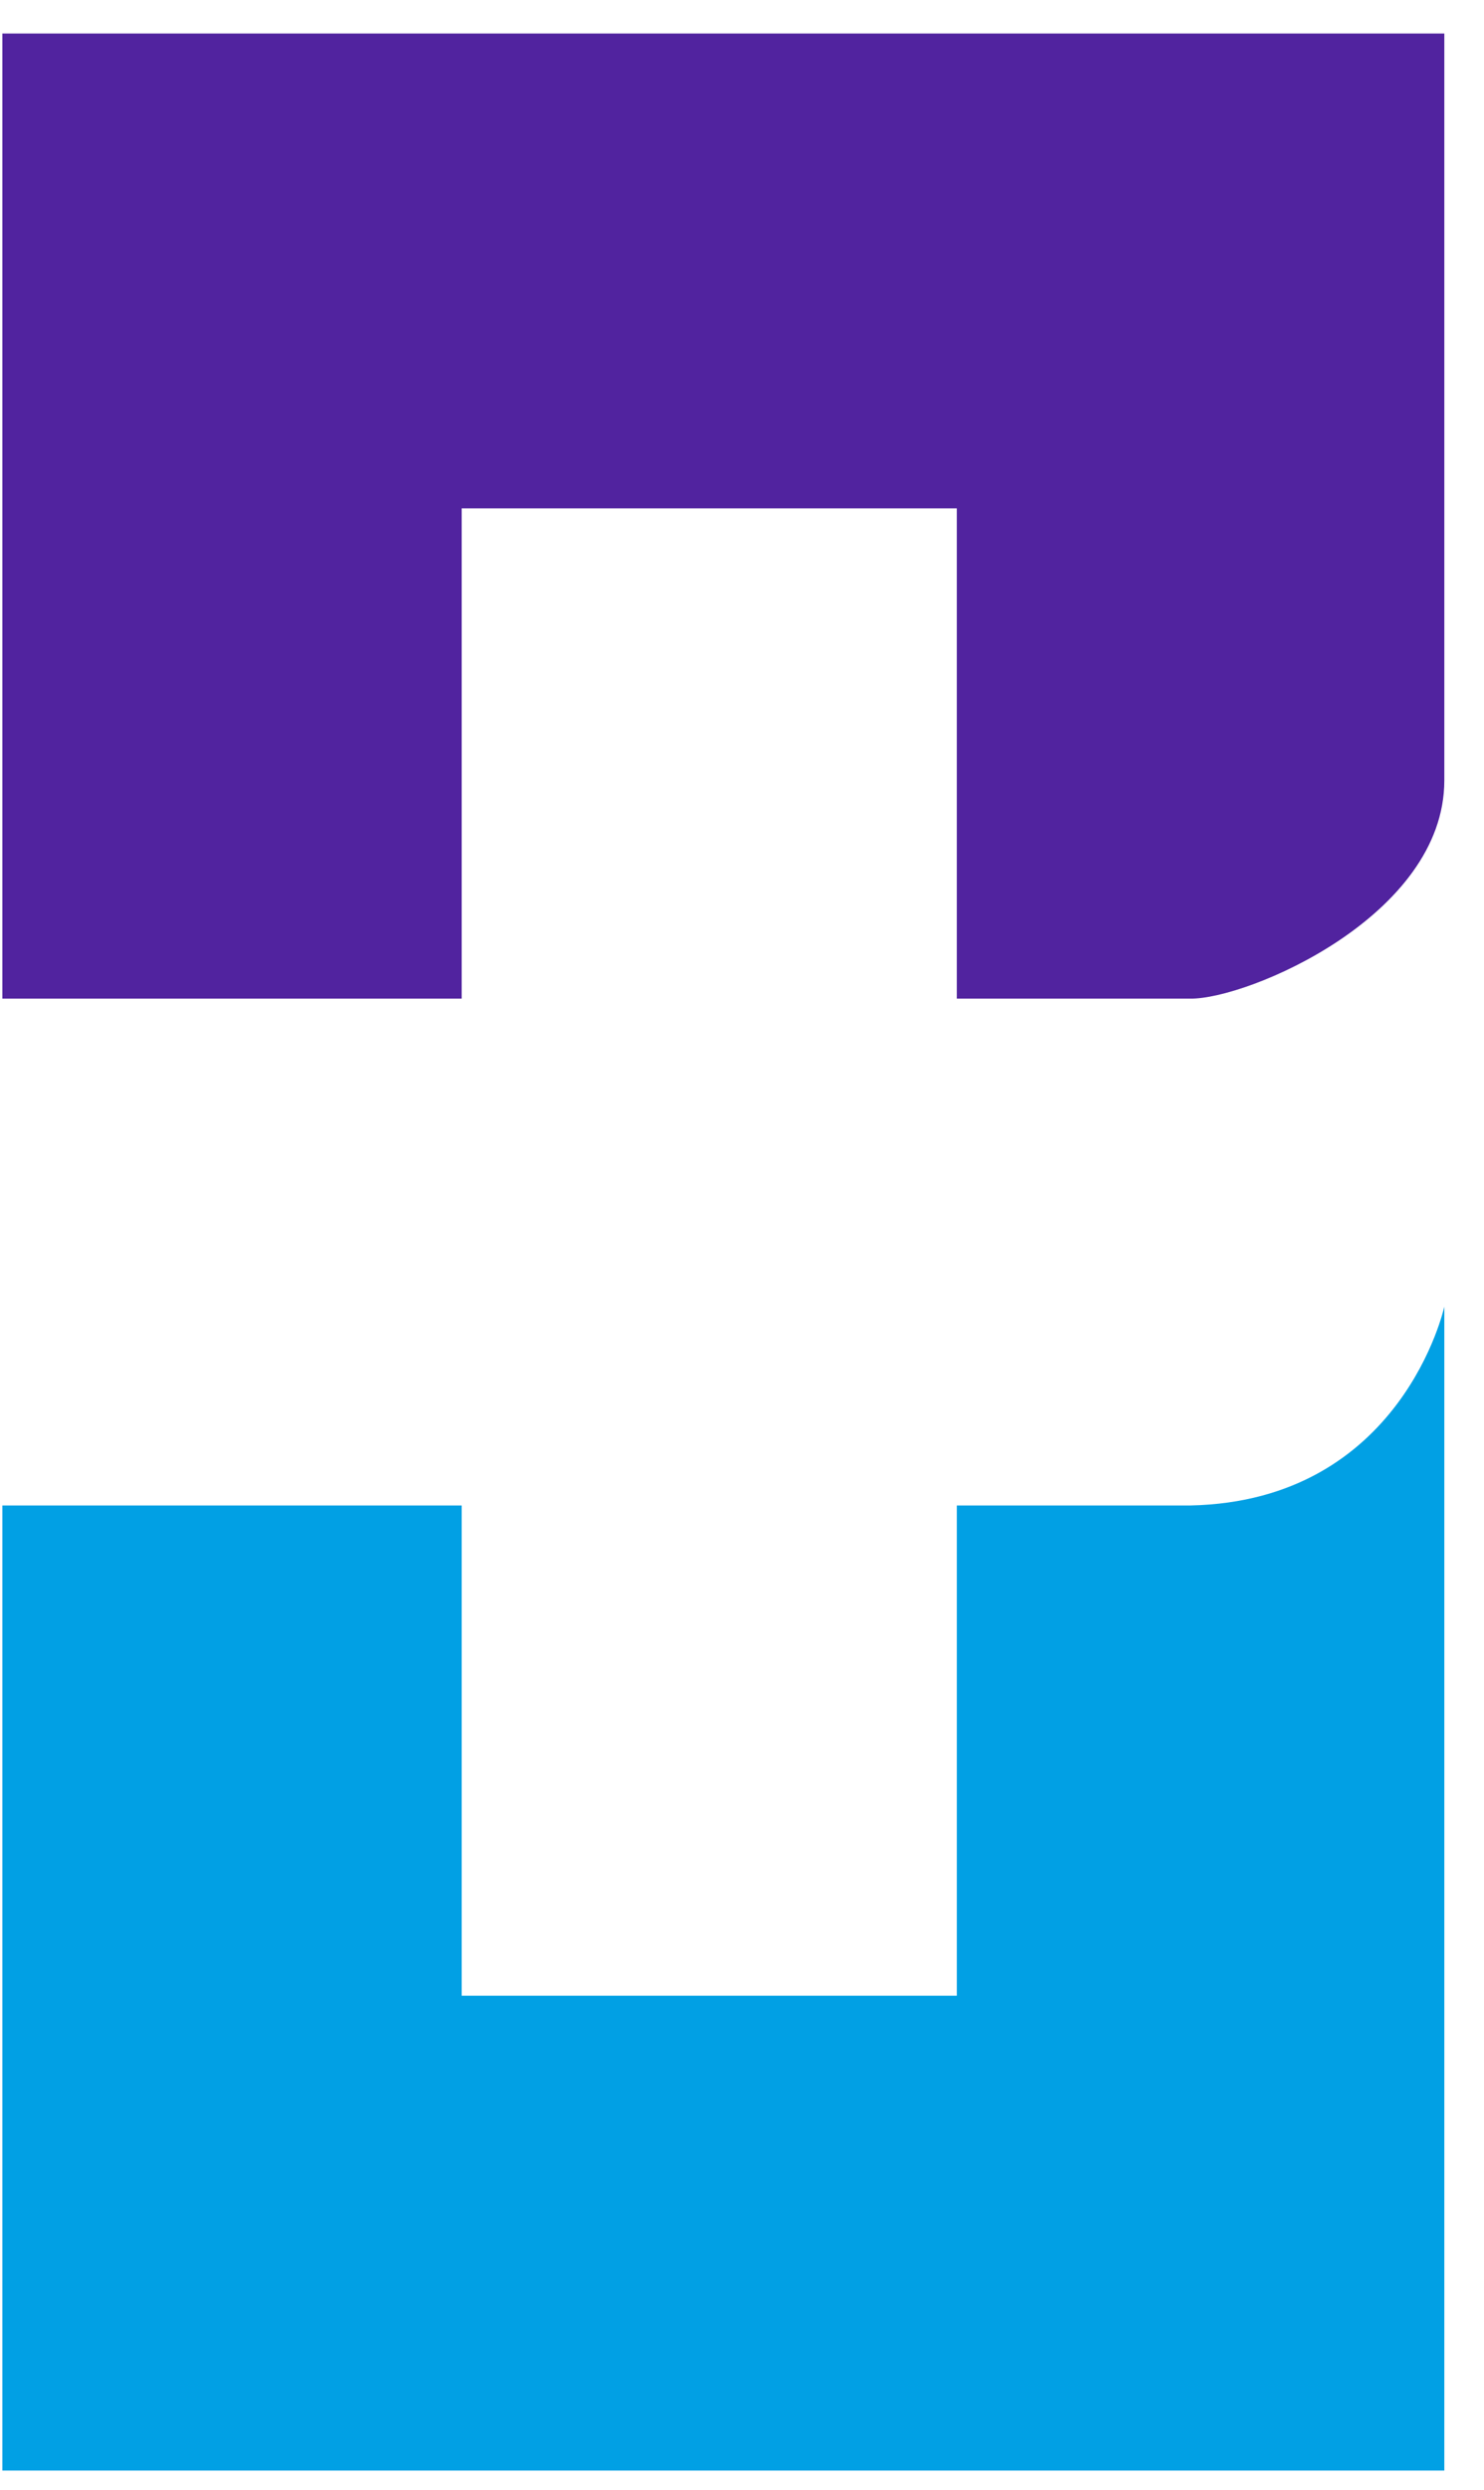 <svg width="31" height="52" viewBox="0 0 31 52" version="1.1" xmlns="http://www.w3.org/2000/svg" xmlns:xlink="http://www.w3.org/1999/xlink">
    <g id="Canvas" transform="translate(2403 25221)">

        <g id="Vector 3">
            <use xlink:href="#path0_fill" transform="translate(-2402.95 -25220.3)" fill="#51239F"/>
        </g>
        <g id="Vector 3">
            <use xlink:href="#path1_fill" transform="matrix(1 0 0 -1 -2402.95 -25169.4)" fill="#01A0E4"/>
        </g>
    </g>
    <defs>
        <path id="path0_fill" d="M 0 20.157L 0 0L 30.121 0L 30.121 15.6C 30.121 18.441 25.994 20.175 24.815 20.157L 19.938 20.157L 19.938 9.918L 9.594 9.918L 9.594 20.157L 0 20.157Z"/>
        <path id="path1_fill" d="M 0 20.157L 0 0L 30.121 0L 30.121 24.31C 30.121 24.31 29.239 20.249 24.815 20.157L 19.938 20.157L 19.938 9.918L 9.594 9.918L 9.594 20.157L 0 20.157Z"/>
    </defs>
</svg>